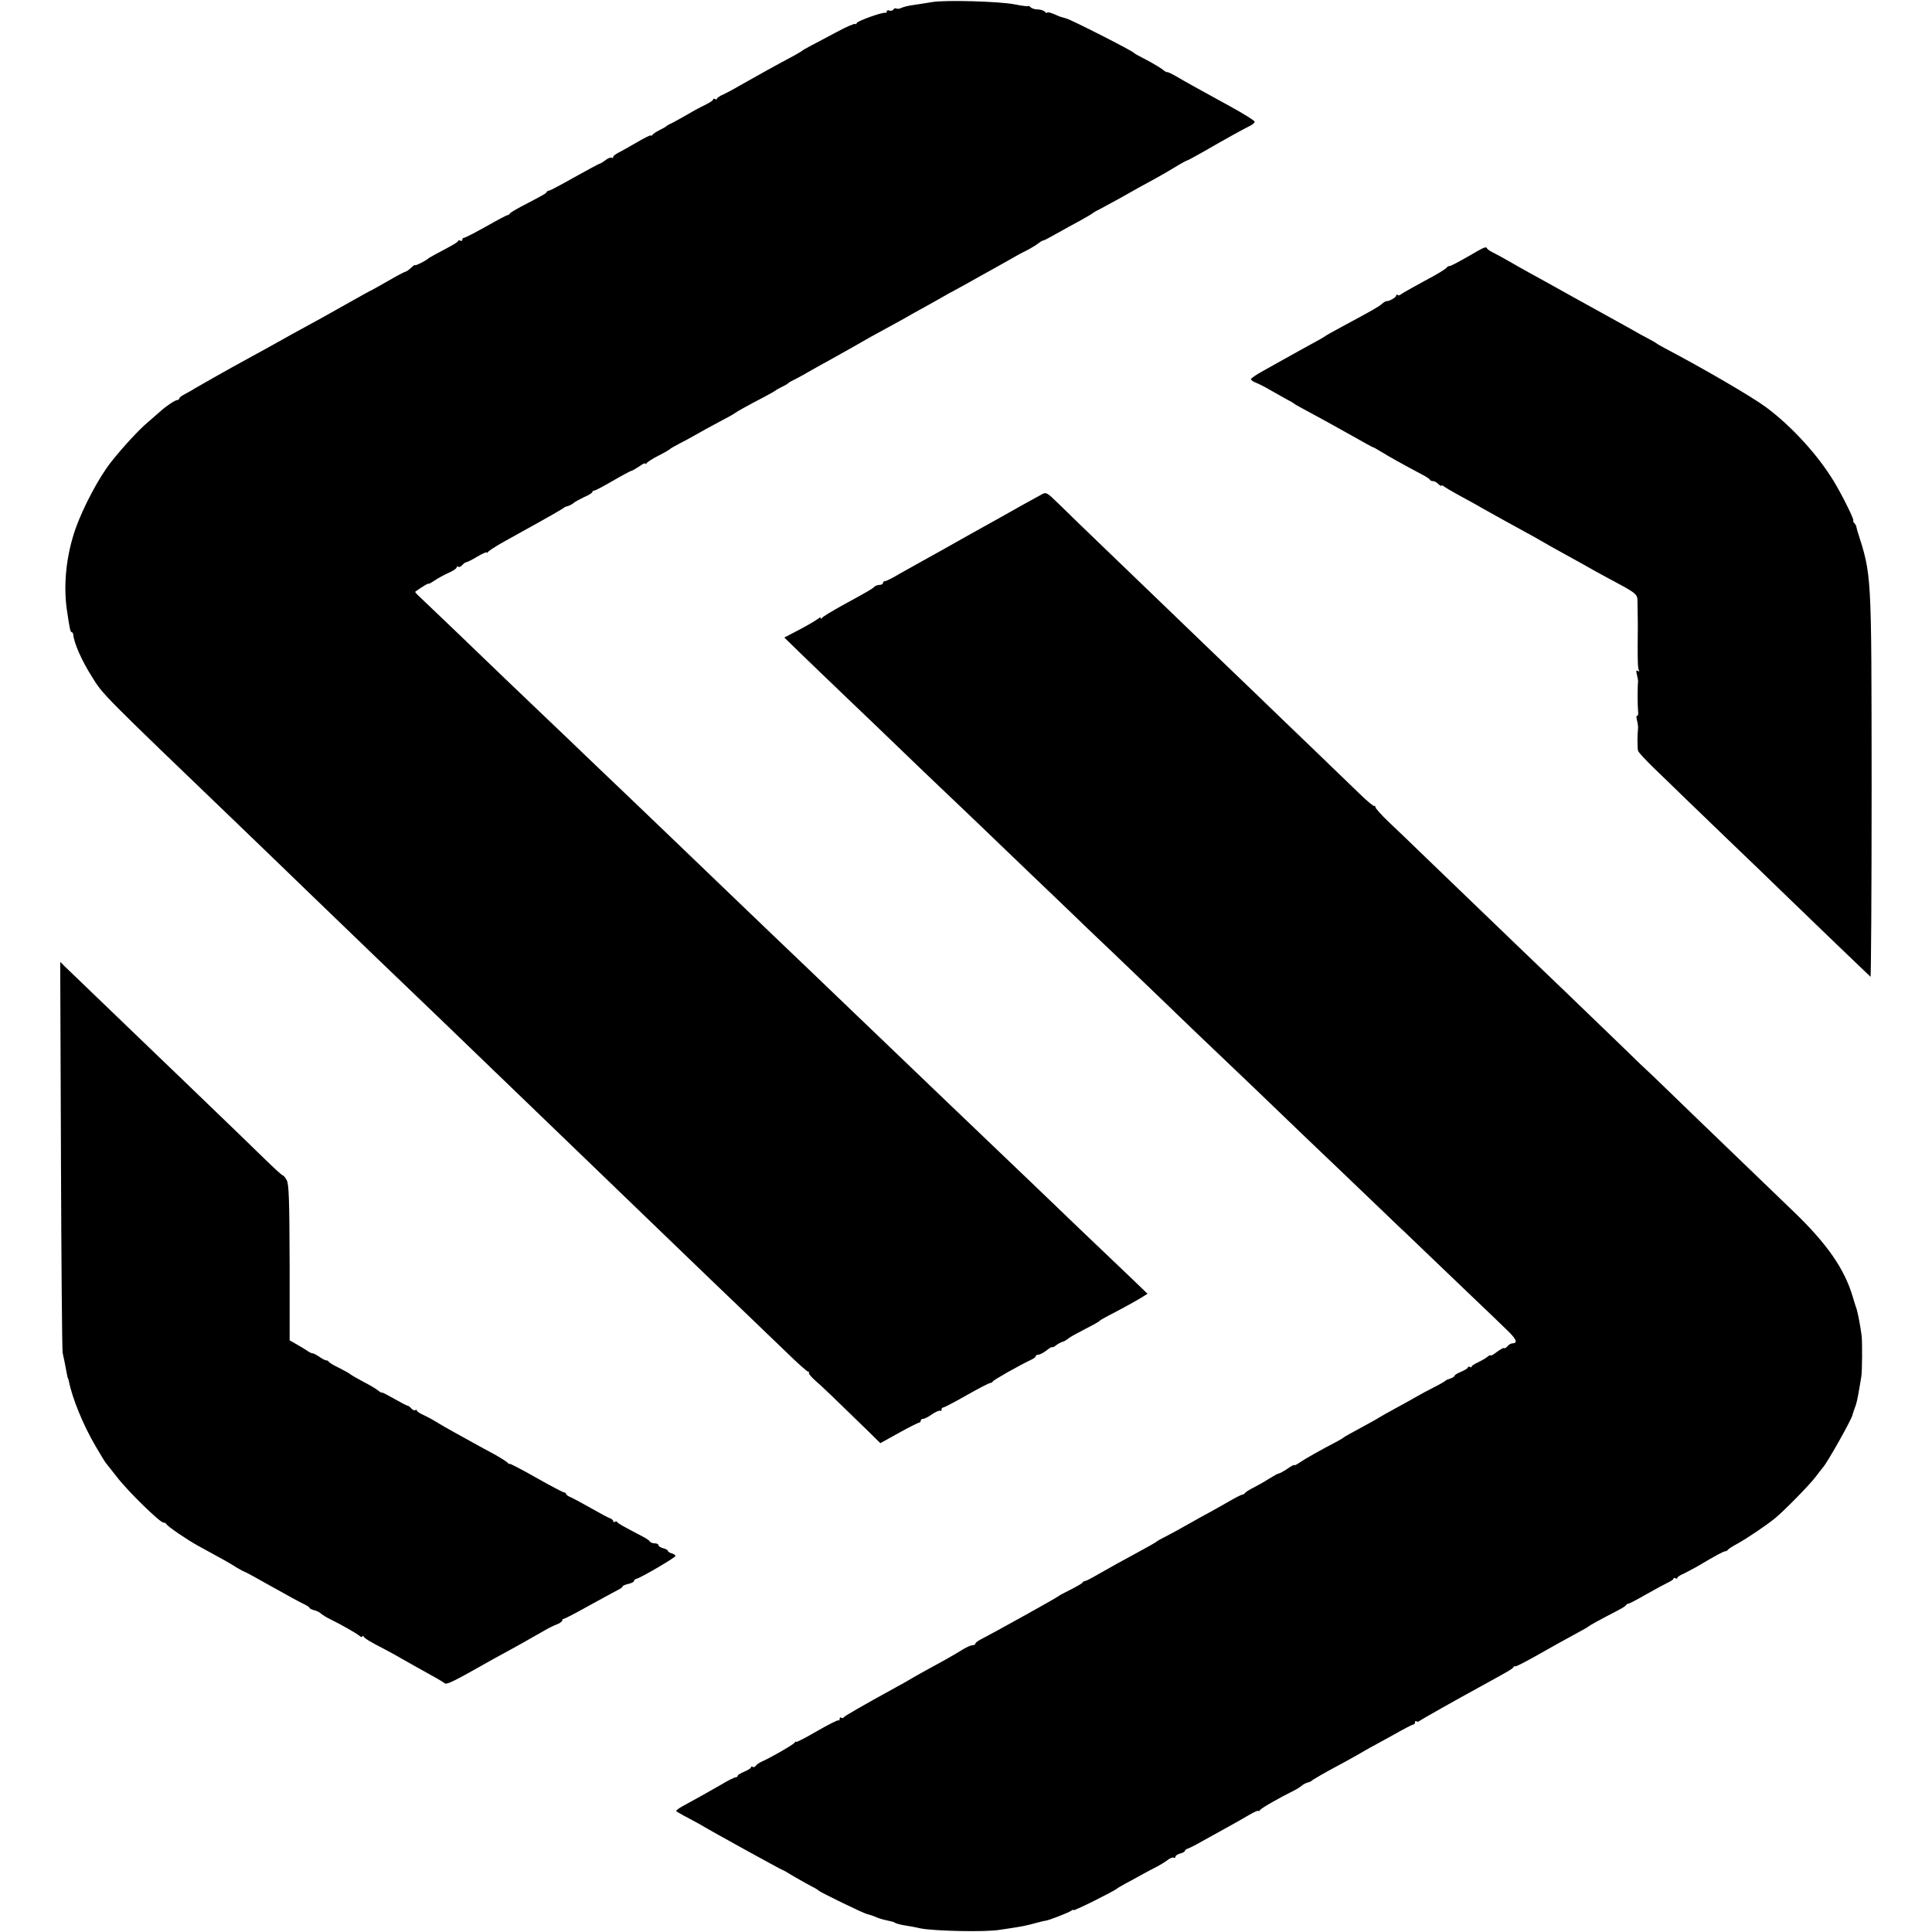 <?xml version="1.0" standalone="no"?>
<!DOCTYPE svg PUBLIC "-//W3C//DTD SVG 20010904//EN"
 "http://www.w3.org/TR/2001/REC-SVG-20010904/DTD/svg10.dtd">
<svg version="1.0" xmlns="http://www.w3.org/2000/svg"
 width="1024pt" height="1024pt" viewBox="0 0 1024 1024"
 preserveAspectRatio="xMidYMid meet">
<g transform="translate(0,1024) scale(0.1,-0.1)"
fill="#000000" stroke="none">
<path d="M4940 10229 c-25 -4 -67 -11 -95 -15 -27 -3 -58 -11 -68 -16 -9 -5
-22 -6 -27 -3 -5 3 -12 0 -15 -6 -4 -5 -13 -8 -21 -5 -8 3 -14 1 -14 -4 0 -6
-3 -9 -7 -8 -16 5 -153 -45 -153 -55 0 -6 -3 -7 -6 -4 -4 4 -48 -15 -98 -42
-50 -27 -111 -59 -136 -72 -25 -13 -47 -26 -50 -29 -3 -3 -21 -13 -40 -24 -85
-45 -220 -120 -290 -160 -30 -18 -70 -39 -87 -47 -18 -7 -33 -18 -33 -22 0 -5
-4 -5 -10 -2 -5 3 -10 2 -10 -2 0 -5 -17 -16 -37 -26 -21 -10 -65 -33 -98 -53
-33 -19 -71 -40 -85 -47 -14 -6 -27 -14 -30 -17 -3 -3 -18 -12 -35 -20 -16 -8
-33 -19 -37 -25 -4 -5 -8 -7 -8 -3 0 4 -33 -12 -72 -35 -40 -23 -85 -49 -100
-56 -16 -8 -28 -18 -28 -23 0 -5 -4 -7 -9 -4 -5 3 -19 -3 -32 -13 -13 -10 -28
-19 -32 -19 -4 -1 -64 -33 -132 -71 -69 -39 -129 -71 -134 -71 -5 0 -11 -3
-13 -7 -3 -8 -17 -16 -138 -79 -30 -16 -56 -32 -58 -36 -2 -5 -7 -8 -12 -8 -4
0 -55 -27 -113 -60 -59 -33 -111 -60 -117 -60 -5 0 -10 -5 -10 -11 0 -5 -4 -8
-9 -5 -5 4 -11 3 -13 -1 -3 -8 -23 -19 -113 -67 -22 -12 -42 -23 -45 -26 -11
-11 -70 -41 -70 -35 0 3 -10 -3 -22 -15 -12 -11 -25 -20 -29 -20 -4 0 -46 -22
-94 -50 -48 -27 -88 -50 -90 -50 -1 0 -45 -24 -96 -53 -52 -29 -125 -70 -164
-92 -83 -45 -232 -127 -295 -163 -25 -13 -67 -37 -95 -52 -87 -47 -269 -150
-285 -160 -8 -6 -30 -18 -47 -27 -18 -9 -33 -20 -33 -25 0 -4 -5 -8 -10 -8
-11 0 -61 -33 -90 -60 -9 -8 -40 -35 -69 -60 -43 -36 -132 -132 -191 -207 -64
-80 -149 -240 -190 -356 -48 -138 -65 -291 -46 -427 15 -102 19 -120 25 -120
4 0 8 -6 9 -12 4 -46 44 -138 100 -226 58 -94 47 -83 780 -787 74 -71 161
-155 192 -185 50 -49 309 -298 536 -517 258 -247 448 -430 539 -518 90 -87
251 -242 548 -528 261 -251 492 -474 578 -557 54 -52 166 -160 250 -240 83
-80 199 -191 257 -247 58 -57 110 -103 115 -103 6 0 8 -3 4 -6 -3 -3 13 -23
36 -43 38 -33 81 -74 278 -266 l65 -64 99 55 c54 30 102 54 107 54 4 0 8 5 8
10 0 6 6 10 13 10 7 0 29 11 48 25 20 13 39 21 43 18 3 -4 6 -1 6 5 0 7 4 12
9 12 5 0 61 29 124 65 63 36 120 65 125 65 6 0 12 4 14 8 3 8 145 88 205 116
13 6 23 14 23 19 0 4 6 7 14 7 7 0 26 10 42 22 16 13 30 21 31 18 1 -3 11 2
21 10 10 8 25 16 33 18 8 2 21 9 29 16 8 7 39 25 69 40 71 37 95 50 101 57 3
3 23 14 45 26 57 29 134 71 174 95 l33 21 -83 80 c-135 128 -414 395 -504 482
-46 44 -149 143 -230 220 -81 77 -182 174 -225 215 -43 41 -151 145 -240 230
-89 85 -197 189 -240 230 -157 151 -407 390 -470 450 -78 75 -380 364 -495
475 -46 44 -154 148 -240 230 -87 83 -196 187 -243 232 -46 45 -141 135 -209
200 -68 65 -168 161 -223 213 -150 145 -429 412 -457 438 -14 13 -24 24 -22
26 33 24 69 46 69 42 0 -3 15 5 33 17 18 12 52 31 75 41 23 10 42 23 42 28 0
5 4 7 9 4 5 -3 14 1 21 9 7 8 16 15 21 15 4 0 31 13 59 30 27 16 50 26 50 22
0 -4 4 -2 8 4 4 5 34 25 67 44 33 18 76 42 95 53 163 90 236 132 240 137 3 3
12 6 20 8 8 2 22 9 30 16 8 7 34 21 57 32 24 10 43 22 43 27 0 4 4 7 10 7 5 0
49 23 97 51 48 28 93 52 98 53 6 1 25 12 43 24 18 13 32 20 32 15 0 -4 4 -3 8
3 4 6 32 24 62 39 30 15 57 31 60 34 3 4 28 18 55 32 28 14 68 36 90 49 22 13
74 41 115 63 41 21 80 43 86 48 12 9 60 36 154 85 30 16 57 31 60 34 3 3 19
12 35 20 17 8 32 17 35 21 3 3 21 13 40 22 19 10 49 26 65 36 17 9 59 34 95
53 81 45 193 108 241 136 21 11 65 35 99 54 33 18 69 38 78 43 9 6 58 33 107
60 50 28 99 55 110 62 11 7 27 15 35 19 8 4 44 24 80 44 36 20 90 51 120 67
30 17 75 42 100 56 25 15 65 37 90 49 25 13 53 30 63 38 10 8 21 15 25 15 7 1
22 9 92 48 19 11 64 36 100 55 36 20 67 38 70 41 3 3 21 14 40 23 19 10 67 36
105 57 106 60 115 65 180 100 33 18 85 48 116 67 31 19 59 34 62 34 3 0 43 22
89 48 103 60 216 122 245 136 13 6 23 16 23 21 0 6 -60 43 -133 83 -166 91
-231 127 -284 158 -24 14 -44 23 -47 22 -2 -2 -12 4 -22 12 -11 9 -39 26 -64
40 -80 42 -85 45 -90 50 -14 14 -331 175 -358 182 -12 4 -25 7 -27 8 -3 0 -20
7 -40 16 -19 8 -35 11 -35 7 0 -4 -5 -2 -12 5 -7 7 -24 12 -38 12 -14 0 -31 5
-38 12 -7 7 -12 9 -12 6 0 -3 -33 1 -72 9 -82 16 -369 24 -438 12z"/>
<path d="M7780 8880 c-47 -27 -90 -50 -97 -50 -6 0 -13 -4 -15 -8 -1 -4 -32
-24 -68 -44 -36 -19 -87 -48 -115 -63 -27 -15 -55 -31 -61 -36 -6 -5 -14 -6
-17 -2 -4 3 -7 2 -7 -4 0 -9 -38 -31 -51 -29 -4 0 -15 -6 -25 -15 -18 -16 -47
-32 -214 -122 -41 -22 -79 -43 -85 -48 -5 -4 -31 -19 -57 -33 -56 -31 -119
-65 -168 -93 -19 -11 -65 -36 -102 -57 -38 -21 -68 -41 -68 -46 0 -4 12 -13
28 -19 15 -6 47 -22 72 -37 25 -14 63 -36 85 -48 22 -11 42 -23 45 -26 3 -3
23 -14 45 -26 66 -35 164 -89 269 -148 54 -31 100 -56 102 -56 3 0 21 -10 42
-23 35 -22 124 -72 217 -121 22 -11 42 -24 43 -28 2 -5 10 -8 17 -8 8 0 21 -7
29 -16 9 -8 16 -12 16 -8 0 3 6 2 13 -4 6 -5 37 -23 67 -40 30 -16 73 -40 95
-52 22 -13 60 -34 85 -48 25 -14 65 -36 90 -50 25 -14 70 -38 100 -55 30 -16
64 -35 75 -42 20 -12 93 -53 170 -95 22 -12 54 -30 72 -40 17 -10 67 -38 110
-61 168 -90 162 -85 162 -137 1 -26 1 -54 1 -62 1 -13 1 -95 0 -165 0 -89 1
-119 7 -128 3 -6 1 -7 -6 -3 -9 6 -10 0 -5 -20 4 -16 7 -33 6 -39 -3 -22 -3
-122 0 -152 2 -17 0 -29 -4 -27 -5 3 -6 -7 -2 -22 4 -16 7 -35 6 -44 -4 -32
-4 -106 0 -119 1 -7 39 -48 82 -90 44 -42 114 -110 156 -151 43 -41 155 -149
249 -240 95 -91 219 -210 275 -265 57 -55 185 -178 283 -273 99 -95 183 -175
187 -179 3 -4 6 452 6 1013 -1 1144 1 1109 -76 1352 -2 7 -4 16 -5 20 0 4 -5
13 -11 20 -6 6 -8 12 -5 12 8 0 -58 134 -101 205 -86 143 -226 296 -362 397
-79 58 -332 205 -535 312 -22 12 -42 23 -45 26 -3 3 -23 14 -45 26 -22 11 -58
31 -80 44 -22 12 -62 35 -90 50 -27 15 -133 74 -235 130 -102 57 -210 117
-240 133 -30 17 -73 41 -95 54 -22 13 -56 31 -75 41 -19 9 -36 20 -38 25 -6
12 -13 9 -102 -43z"/>
<path d="M5515 7616 c-11 -6 -56 -31 -100 -55 -44 -25 -165 -93 -270 -151
-104 -59 -217 -122 -250 -140 -33 -18 -90 -50 -127 -71 -36 -22 -71 -39 -77
-39 -6 0 -11 -4 -11 -10 0 -5 -8 -10 -18 -10 -10 0 -23 -5 -28 -10 -12 -12
-31 -23 -170 -99 -54 -30 -102 -59 -106 -65 -4 -6 -8 -7 -8 -2 0 5 -6 4 -12
-2 -15 -12 -76 -47 -137 -78 l-44 -23 80 -78 c44 -43 160 -154 258 -248 98
-93 217 -208 266 -255 48 -47 147 -141 219 -210 73 -69 169 -161 215 -205 46
-44 158 -152 250 -240 92 -88 198 -189 235 -225 37 -36 140 -135 230 -220 89
-85 199 -191 245 -235 45 -44 132 -127 191 -184 154 -146 476 -454 555 -531
37 -36 127 -121 199 -190 72 -69 178 -170 236 -226 57 -55 104 -100 104 -99 0
0 44 -42 99 -95 54 -52 169 -162 256 -245 86 -82 177 -169 201 -193 42 -41 49
-62 20 -62 -8 0 -19 -7 -26 -15 -7 -9 -15 -13 -18 -10 -3 3 -20 -7 -39 -21
-18 -14 -33 -22 -33 -18 0 4 -8 0 -17 -8 -10 -8 -33 -21 -50 -29 -18 -8 -33
-18 -33 -22 0 -5 -4 -5 -10 -2 -5 3 -10 2 -10 -3 0 -4 -16 -14 -35 -22 -19 -8
-35 -17 -35 -21 0 -4 -10 -11 -22 -15 -13 -4 -25 -9 -28 -13 -3 -3 -30 -19
-60 -34 -30 -15 -73 -38 -95 -51 -22 -13 -71 -40 -110 -61 -38 -21 -74 -41
-80 -45 -9 -6 -56 -33 -160 -89 -16 -9 -32 -18 -35 -21 -3 -3 -19 -12 -35 -21
-78 -40 -173 -94 -197 -111 -16 -11 -28 -17 -28 -13 0 3 -17 -6 -37 -20 -21
-14 -41 -25 -46 -25 -4 0 -26 -12 -50 -27 -23 -15 -60 -36 -82 -47 -22 -11
-43 -24 -46 -29 -3 -5 -10 -9 -15 -9 -5 0 -38 -17 -74 -38 -36 -21 -83 -47
-105 -59 -22 -11 -71 -39 -110 -61 -38 -22 -90 -50 -115 -63 -25 -12 -47 -25
-50 -28 -3 -3 -39 -24 -80 -46 -106 -57 -166 -91 -233 -129 -32 -19 -62 -34
-67 -34 -4 0 -10 -3 -12 -7 -1 -5 -30 -21 -63 -38 -33 -16 -62 -32 -65 -35 -6
-7 -351 -198 -402 -224 -21 -10 -38 -22 -38 -27 0 -5 -7 -9 -15 -9 -9 0 -32
-10 -53 -23 -20 -13 -62 -37 -92 -54 -102 -56 -155 -85 -185 -103 -16 -10 -52
-30 -80 -45 -173 -95 -270 -151 -273 -157 -2 -5 -8 -6 -13 -2 -5 3 -9 0 -9 -7
0 -7 -3 -10 -6 -7 -3 3 -54 -23 -115 -58 -60 -35 -109 -60 -109 -56 0 4 -4 2
-8 -4 -7 -11 -127 -80 -173 -100 -15 -7 -30 -17 -33 -23 -4 -6 -12 -9 -17 -6
-5 4 -9 2 -9 -3 0 -4 -16 -14 -35 -22 -19 -8 -35 -17 -35 -22 0 -4 -5 -8 -11
-8 -6 0 -41 -17 -77 -39 -71 -41 -143 -81 -204 -114 -20 -11 -36 -23 -34 -26
2 -3 33 -21 68 -39 34 -18 70 -38 78 -43 35 -22 411 -229 415 -229 3 0 33 -17
67 -38 35 -20 77 -44 93 -52 17 -8 32 -18 35 -21 6 -8 237 -120 253 -123 7 -2
20 -6 30 -9 9 -4 25 -10 35 -14 15 -5 33 -10 67 -17 6 -1 15 -4 20 -8 6 -3 26
-9 45 -12 19 -3 60 -10 90 -17 71 -14 338 -20 415 -8 129 19 137 21 200 38 22
6 43 11 47 11 15 1 123 43 136 53 6 5 12 6 12 3 0 -7 218 102 230 114 3 3 21
13 40 24 19 10 60 32 90 49 30 17 69 37 85 45 17 9 41 24 54 34 13 10 27 15
32 12 5 -3 9 -1 9 5 0 6 11 13 25 17 14 3 25 10 25 14 0 4 8 10 18 13 9 3 44
21 77 40 33 18 92 51 130 72 39 21 91 51 118 67 26 15 47 24 47 20 0 -4 4 -2
8 4 6 10 100 64 177 102 17 8 37 21 45 28 8 7 22 14 30 16 8 2 17 5 20 8 6 7
70 44 175 100 44 24 94 52 110 62 17 10 37 21 45 25 8 4 57 31 109 60 51 29
97 53 102 53 5 0 9 5 9 12 0 6 3 8 7 5 3 -4 11 -3 17 2 10 8 198 114 321 181
149 82 171 94 177 104 4 6 8 8 8 4 0 -4 46 19 103 51 93 53 173 97 252 140 17
9 32 18 35 21 5 5 63 37 150 82 25 13 47 26 48 30 2 5 8 8 12 8 5 0 47 22 94
49 47 27 99 55 116 63 16 7 30 17 30 21 0 5 5 5 10 2 6 -3 10 -3 10 2 0 4 15
15 33 22 17 8 52 27 77 41 89 53 135 78 144 78 5 0 12 4 15 9 3 4 26 19 51 32
47 26 156 99 199 135 49 40 187 181 216 221 17 22 32 42 35 45 23 23 161 269
159 283 0 1 4 14 10 30 11 27 16 50 27 116 3 18 7 42 9 53 5 24 6 183 2 218
-7 54 -19 116 -26 140 -5 14 -15 45 -22 70 -44 146 -136 278 -308 444 -35 33
-96 93 -136 131 -40 39 -150 144 -244 235 -95 91 -224 216 -288 278 -63 61
-116 112 -117 112 -1 0 -49 46 -107 103 -58 56 -197 190 -308 297 -112 107
-233 224 -271 260 -37 36 -144 139 -239 230 -94 91 -216 208 -270 260 -54 52
-130 126 -170 163 -39 37 -71 73 -71 79 0 6 -3 9 -6 6 -3 -3 -38 26 -79 66
-40 39 -155 150 -255 246 -100 96 -222 213 -270 260 -49 47 -163 157 -255 245
-91 88 -213 205 -270 260 -57 55 -188 181 -291 280 -103 99 -216 208 -251 243
-68 66 -68 66 -98 48z"/>
<path d="M323 4118 c2 -563 6 -1034 9 -1048 6 -26 17 -81 23 -115 2 -11 4 -20
5 -20 1 0 3 -7 5 -15 18 -92 76 -233 141 -344 25 -43 50 -84 55 -90 5 -6 32
-40 60 -76 57 -74 227 -240 245 -240 7 0 14 -4 16 -8 4 -11 108 -82 168 -115
138 -75 168 -92 202 -114 21 -12 40 -23 43 -23 3 0 69 -36 145 -79 76 -43 153
-85 169 -92 17 -8 31 -17 31 -20 0 -4 11 -10 24 -13 14 -3 31 -12 38 -19 7 -6
29 -20 48 -29 59 -29 138 -74 155 -88 8 -7 15 -9 15 -4 0 5 4 5 8 -1 8 -11 32
-26 112 -67 30 -16 69 -37 85 -47 17 -10 55 -31 85 -48 98 -54 135 -75 146
-84 12 -10 45 7 259 128 22 12 56 31 75 41 35 19 75 41 180 101 30 18 67 37
83 42 15 6 27 15 27 20 0 5 4 9 8 9 5 0 67 32 138 72 71 39 139 76 151 82 13
6 23 14 23 18 0 3 13 9 30 13 17 4 30 10 30 15 0 5 6 10 13 12 25 6 207 113
207 121 0 5 -9 11 -20 14 -11 3 -20 9 -20 13 0 4 -11 11 -25 14 -14 4 -25 11
-25 16 0 6 -9 10 -19 10 -11 0 -22 4 -26 9 -3 6 -18 16 -33 24 -113 59 -137
73 -140 79 -2 5 -8 6 -13 2 -5 -3 -9 -1 -9 4 0 5 -8 12 -17 15 -10 3 -54 27
-98 52 -44 25 -92 51 -107 58 -16 6 -28 15 -28 19 0 4 -5 8 -10 8 -6 0 -74 36
-150 79 -77 44 -140 76 -140 73 0 -4 -4 -2 -8 4 -4 5 -36 26 -72 46 -36 19
-85 46 -110 60 -25 14 -72 40 -105 58 -33 18 -76 43 -95 55 -19 12 -50 28 -67
36 -18 8 -33 18 -33 22 0 5 -4 6 -9 3 -5 -3 -14 1 -21 9 -7 8 -16 15 -21 15
-4 0 -36 17 -71 37 -35 20 -64 35 -64 32 -1 -2 -10 3 -20 11 -11 9 -44 29 -74
44 -30 16 -62 34 -70 40 -8 7 -37 23 -65 37 -27 13 -51 27 -53 32 -2 4 -8 7
-14 7 -5 0 -22 9 -36 19 -15 10 -31 19 -36 18 -4 0 -15 5 -25 12 -9 6 -34 22
-56 34 l-40 23 0 411 c-1 329 -4 417 -15 437 -7 14 -17 26 -21 26 -4 0 -47 39
-97 88 -49 48 -172 167 -274 265 -101 97 -231 223 -289 278 -57 55 -187 180
-288 277 -101 97 -195 187 -208 200 l-24 24 4 -1024z"/>
</g>
</svg>
